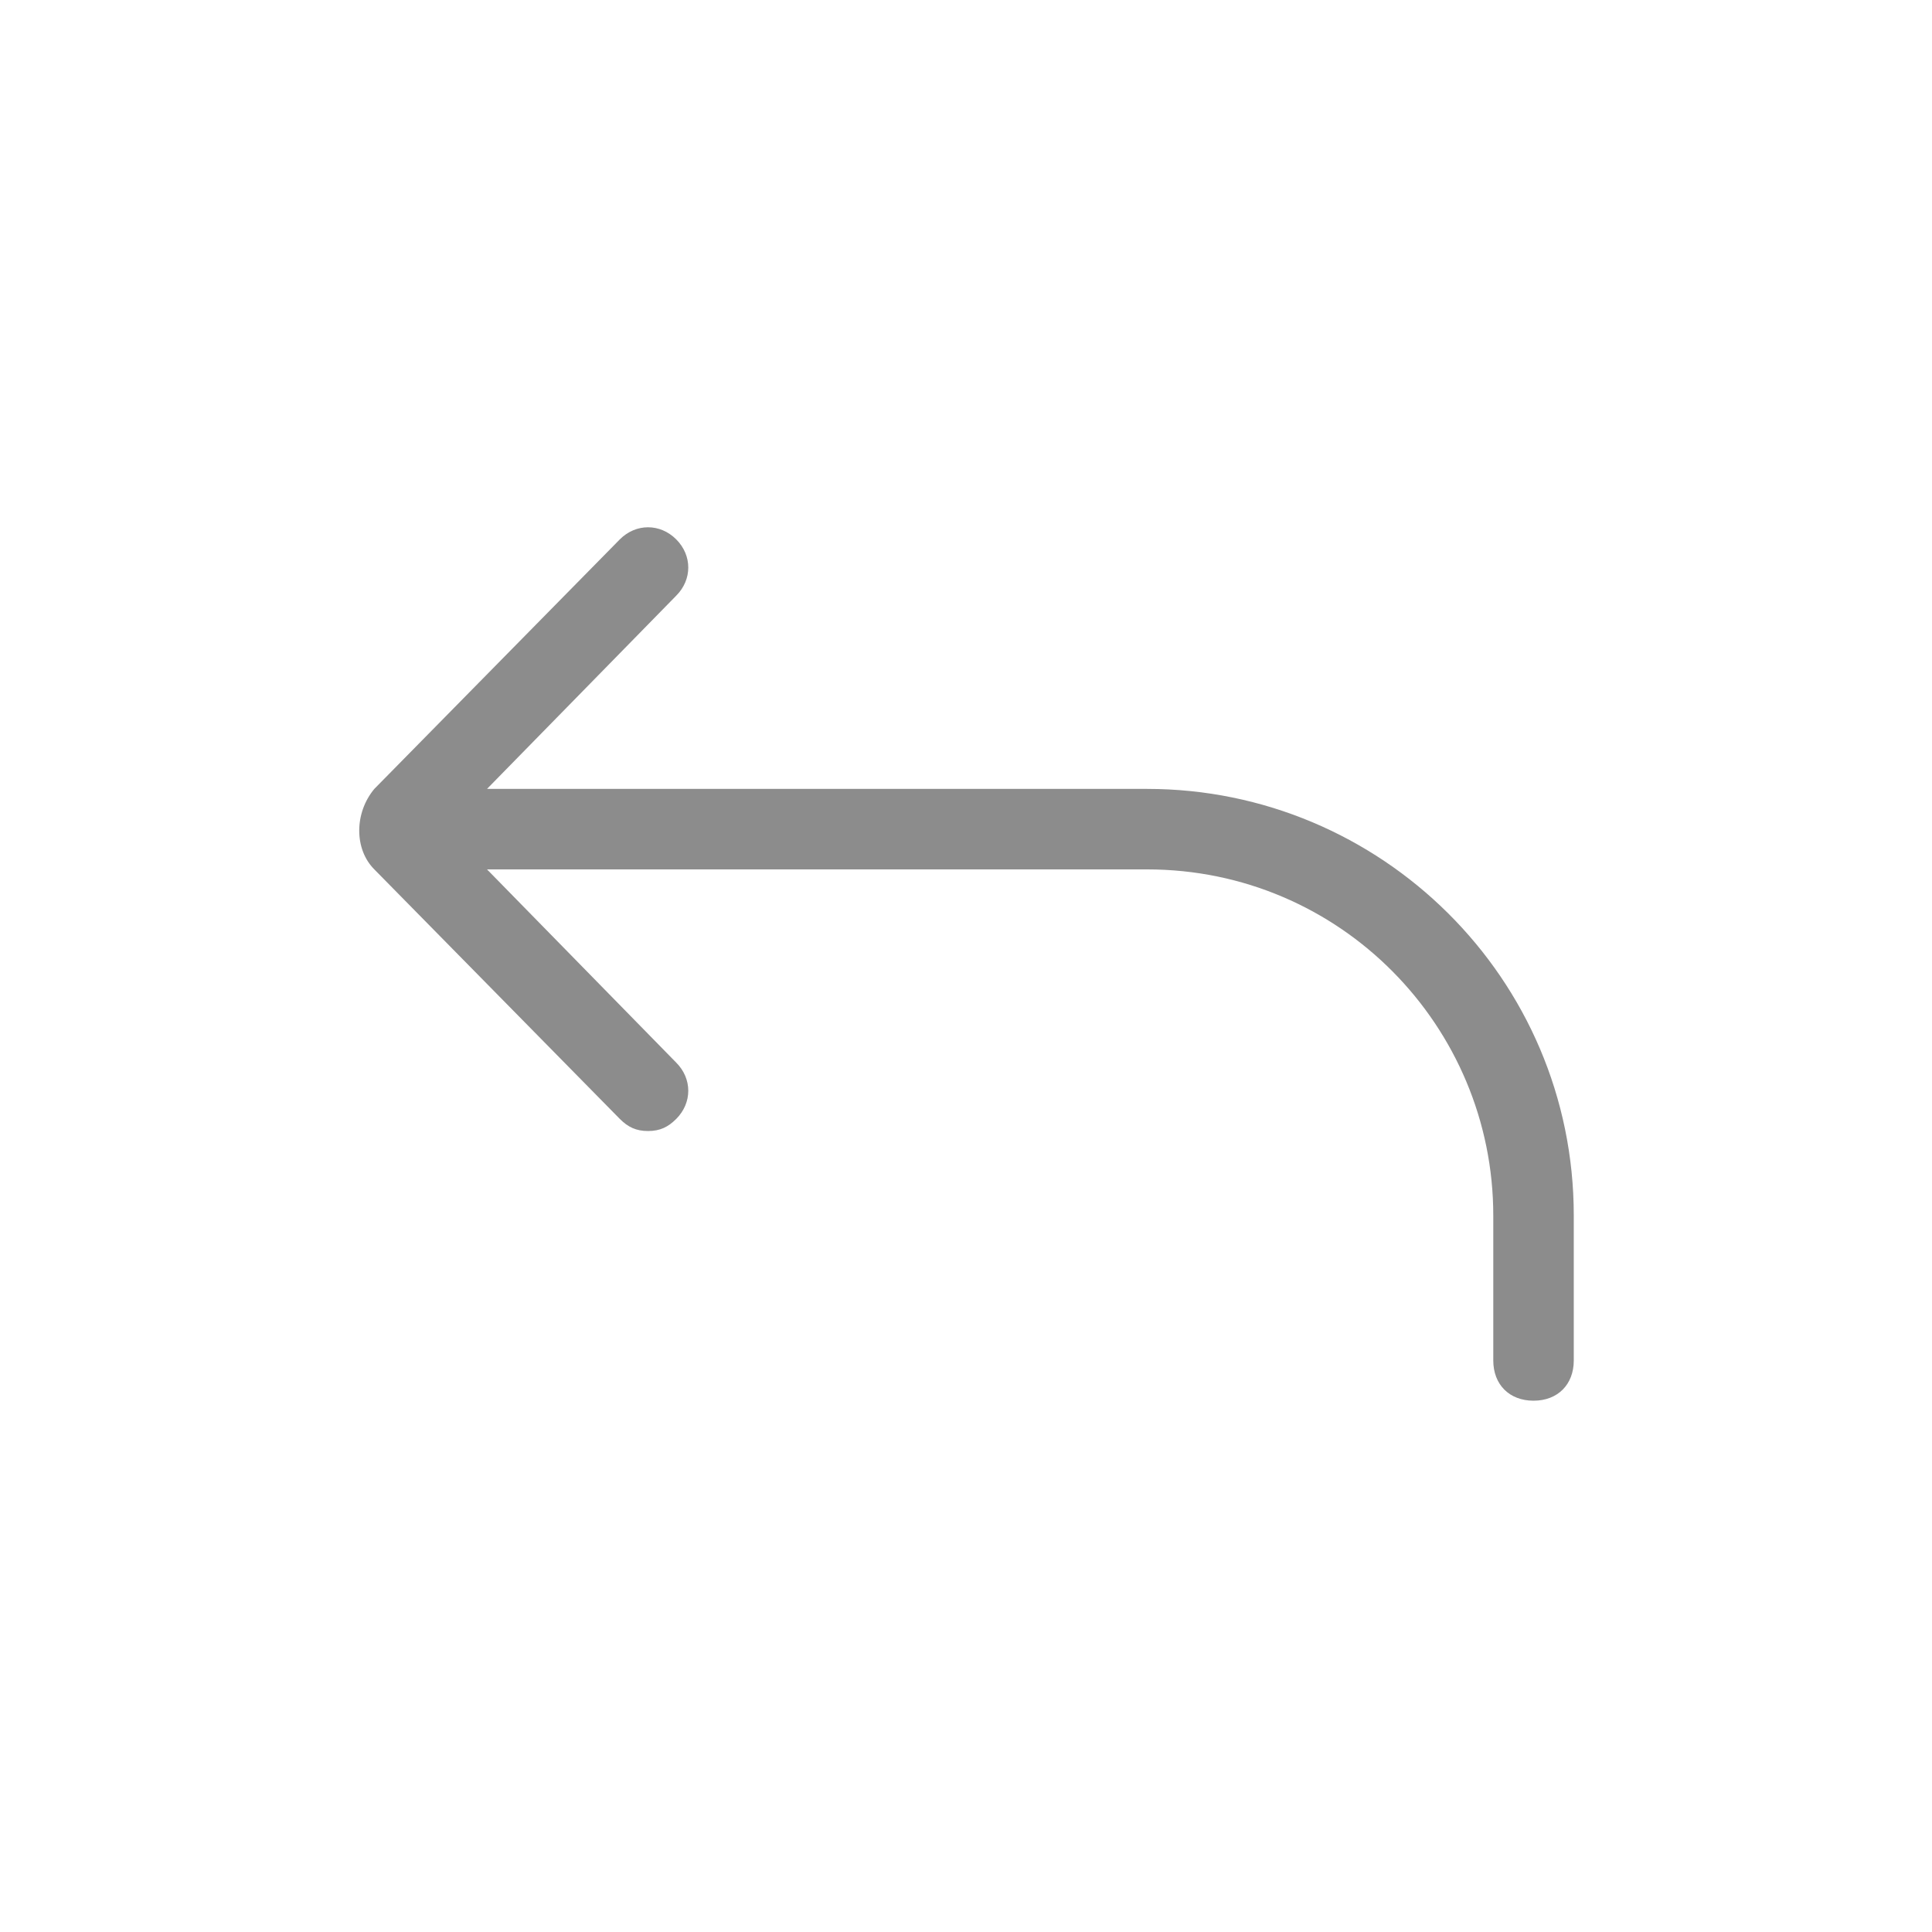 <?xml version="1.0" encoding="UTF-8"?> <svg xmlns="http://www.w3.org/2000/svg" id="Layer_1" viewBox="0 0 48 48"><path d="m9.3 19.6 6.1-6.2c.4-.4 1-.4 1.4 0s.4 1 0 1.4l-4.7 4.8h16.4c5.8 0 10.6 4.7 10.6 10.6v3.6c0 .6-.4 1-1 1s-1-.4-1-1v-3.6c0-4.7-3.8-8.6-8.6-8.6h-16.4l4.7 4.8c.4.4.4 1 0 1.4-.2.2-.4.3-.7.3s-.5-.1-.7-.3l-6.1-6.2c-.5-.5-.5-1.4 0-2z" fill="#000000" style="fill: rgb(140, 140, 140);"></path></svg> 
